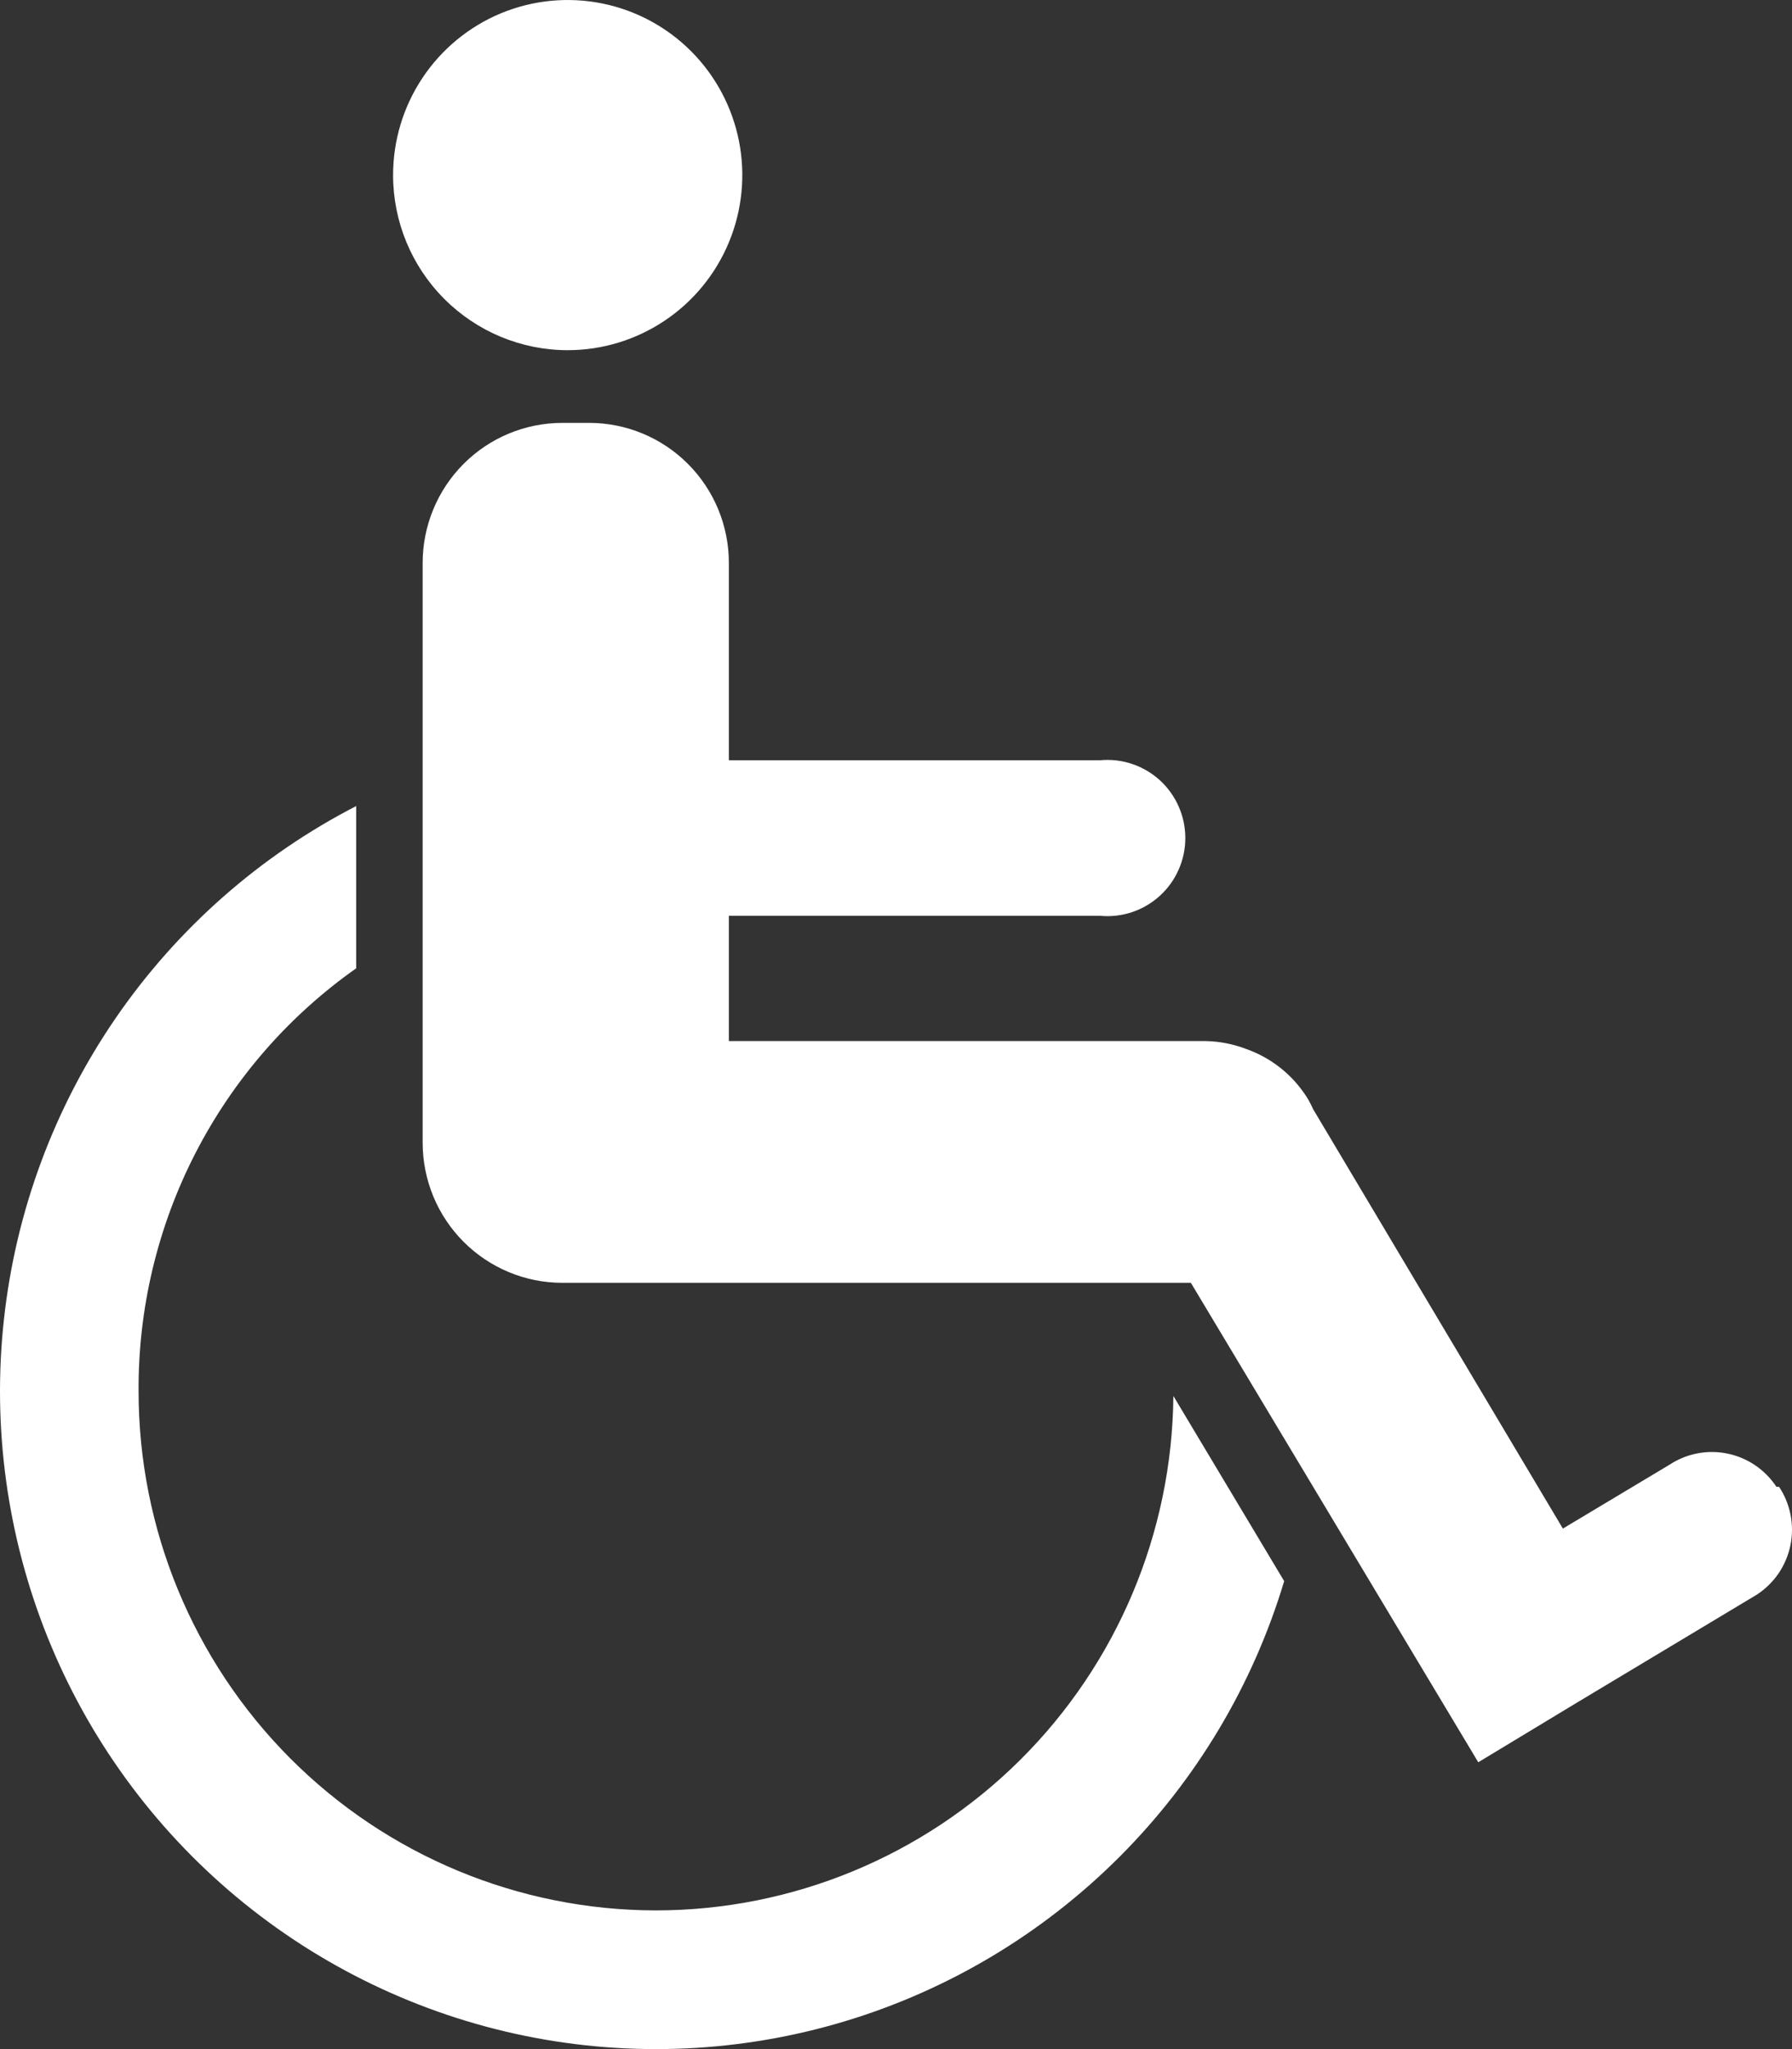 <?xml version="1.0" encoding="UTF-8"?>
<svg xmlns="http://www.w3.org/2000/svg" width="42" height="48" viewBox="0 0 42 48" fill="none">
  <rect x="0" y="0" width="42" height="48" fill="#333333" stroke="none"/>
  <path d="M15.367 44.751C12.152 44.747 9.069 43.464 6.797 41.184C4.525 38.903 3.248 35.812 3.248 32.589C3.237 30.648 3.695 28.733 4.583 27.008C5.471 25.283 6.763 23.799 8.348 22.683V18.882C6.088 20.046 4.152 21.752 2.711 23.849C1.271 25.946 0.371 28.368 0.093 30.899C-0.186 33.43 0.166 35.99 1.115 38.351C2.065 40.713 3.584 42.801 5.536 44.431C7.488 46.06 9.812 47.179 12.301 47.689C14.79 48.198 17.366 48.081 19.799 47.349C22.232 46.617 24.446 45.291 26.243 43.492C28.041 41.693 29.365 39.475 30.098 37.038L27.501 32.7C27.472 35.906 26.181 38.971 23.909 41.228C21.636 43.485 18.566 44.751 15.367 44.751ZM13.305 8.203C14.115 8.203 14.906 7.962 15.579 7.511C16.252 7.061 16.776 6.42 17.086 5.671C17.396 4.921 17.477 4.097 17.319 3.301C17.161 2.506 16.771 1.775 16.199 1.201C15.627 0.628 14.897 0.237 14.104 0.079C13.31 -0.079 12.487 0.002 11.739 0.312C10.992 0.623 10.353 1.148 9.903 1.823C9.453 2.497 9.213 3.29 9.213 4.101C9.213 5.189 9.644 6.232 10.412 7.001C11.179 7.77 12.22 8.203 13.305 8.203ZM41.635 34.829C41.371 34.428 40.96 34.148 40.491 34.051C40.022 33.953 39.533 34.046 39.132 34.309L36.63 35.807L30.775 25.98C30.712 25.835 30.633 25.697 30.539 25.57C30.209 25.111 29.748 24.765 29.217 24.576C28.91 24.457 28.585 24.393 28.257 24.387H17.083V21.453H25.786C26.039 21.476 26.294 21.447 26.535 21.366C26.776 21.285 26.997 21.155 27.185 20.983C27.373 20.812 27.523 20.603 27.625 20.37C27.728 20.137 27.781 19.886 27.781 19.631C27.781 19.376 27.728 19.125 27.625 18.892C27.523 18.659 27.373 18.45 27.185 18.278C26.997 18.107 26.776 17.977 26.535 17.896C26.294 17.815 26.039 17.785 25.786 17.809H17.083V13.187C17.083 12.317 16.738 11.482 16.124 10.867C15.51 10.252 14.677 9.906 13.809 9.906H13.179C12.311 9.906 11.479 10.252 10.865 10.867C10.251 11.482 9.906 12.317 9.906 13.187V26.769C9.906 27.2 9.991 27.626 10.155 28.024C10.319 28.422 10.561 28.784 10.865 29.089C11.169 29.393 11.53 29.635 11.927 29.8C12.324 29.965 12.749 30.05 13.179 30.05H27.911L34.647 41.281L36.944 39.893L41.178 37.353C41.378 37.222 41.551 37.053 41.686 36.855C41.82 36.657 41.914 36.434 41.963 36.2C42.011 35.965 42.012 35.723 41.967 35.488C41.921 35.253 41.83 35.029 41.697 34.829H41.635Z" fill="white"></path>
</svg>
